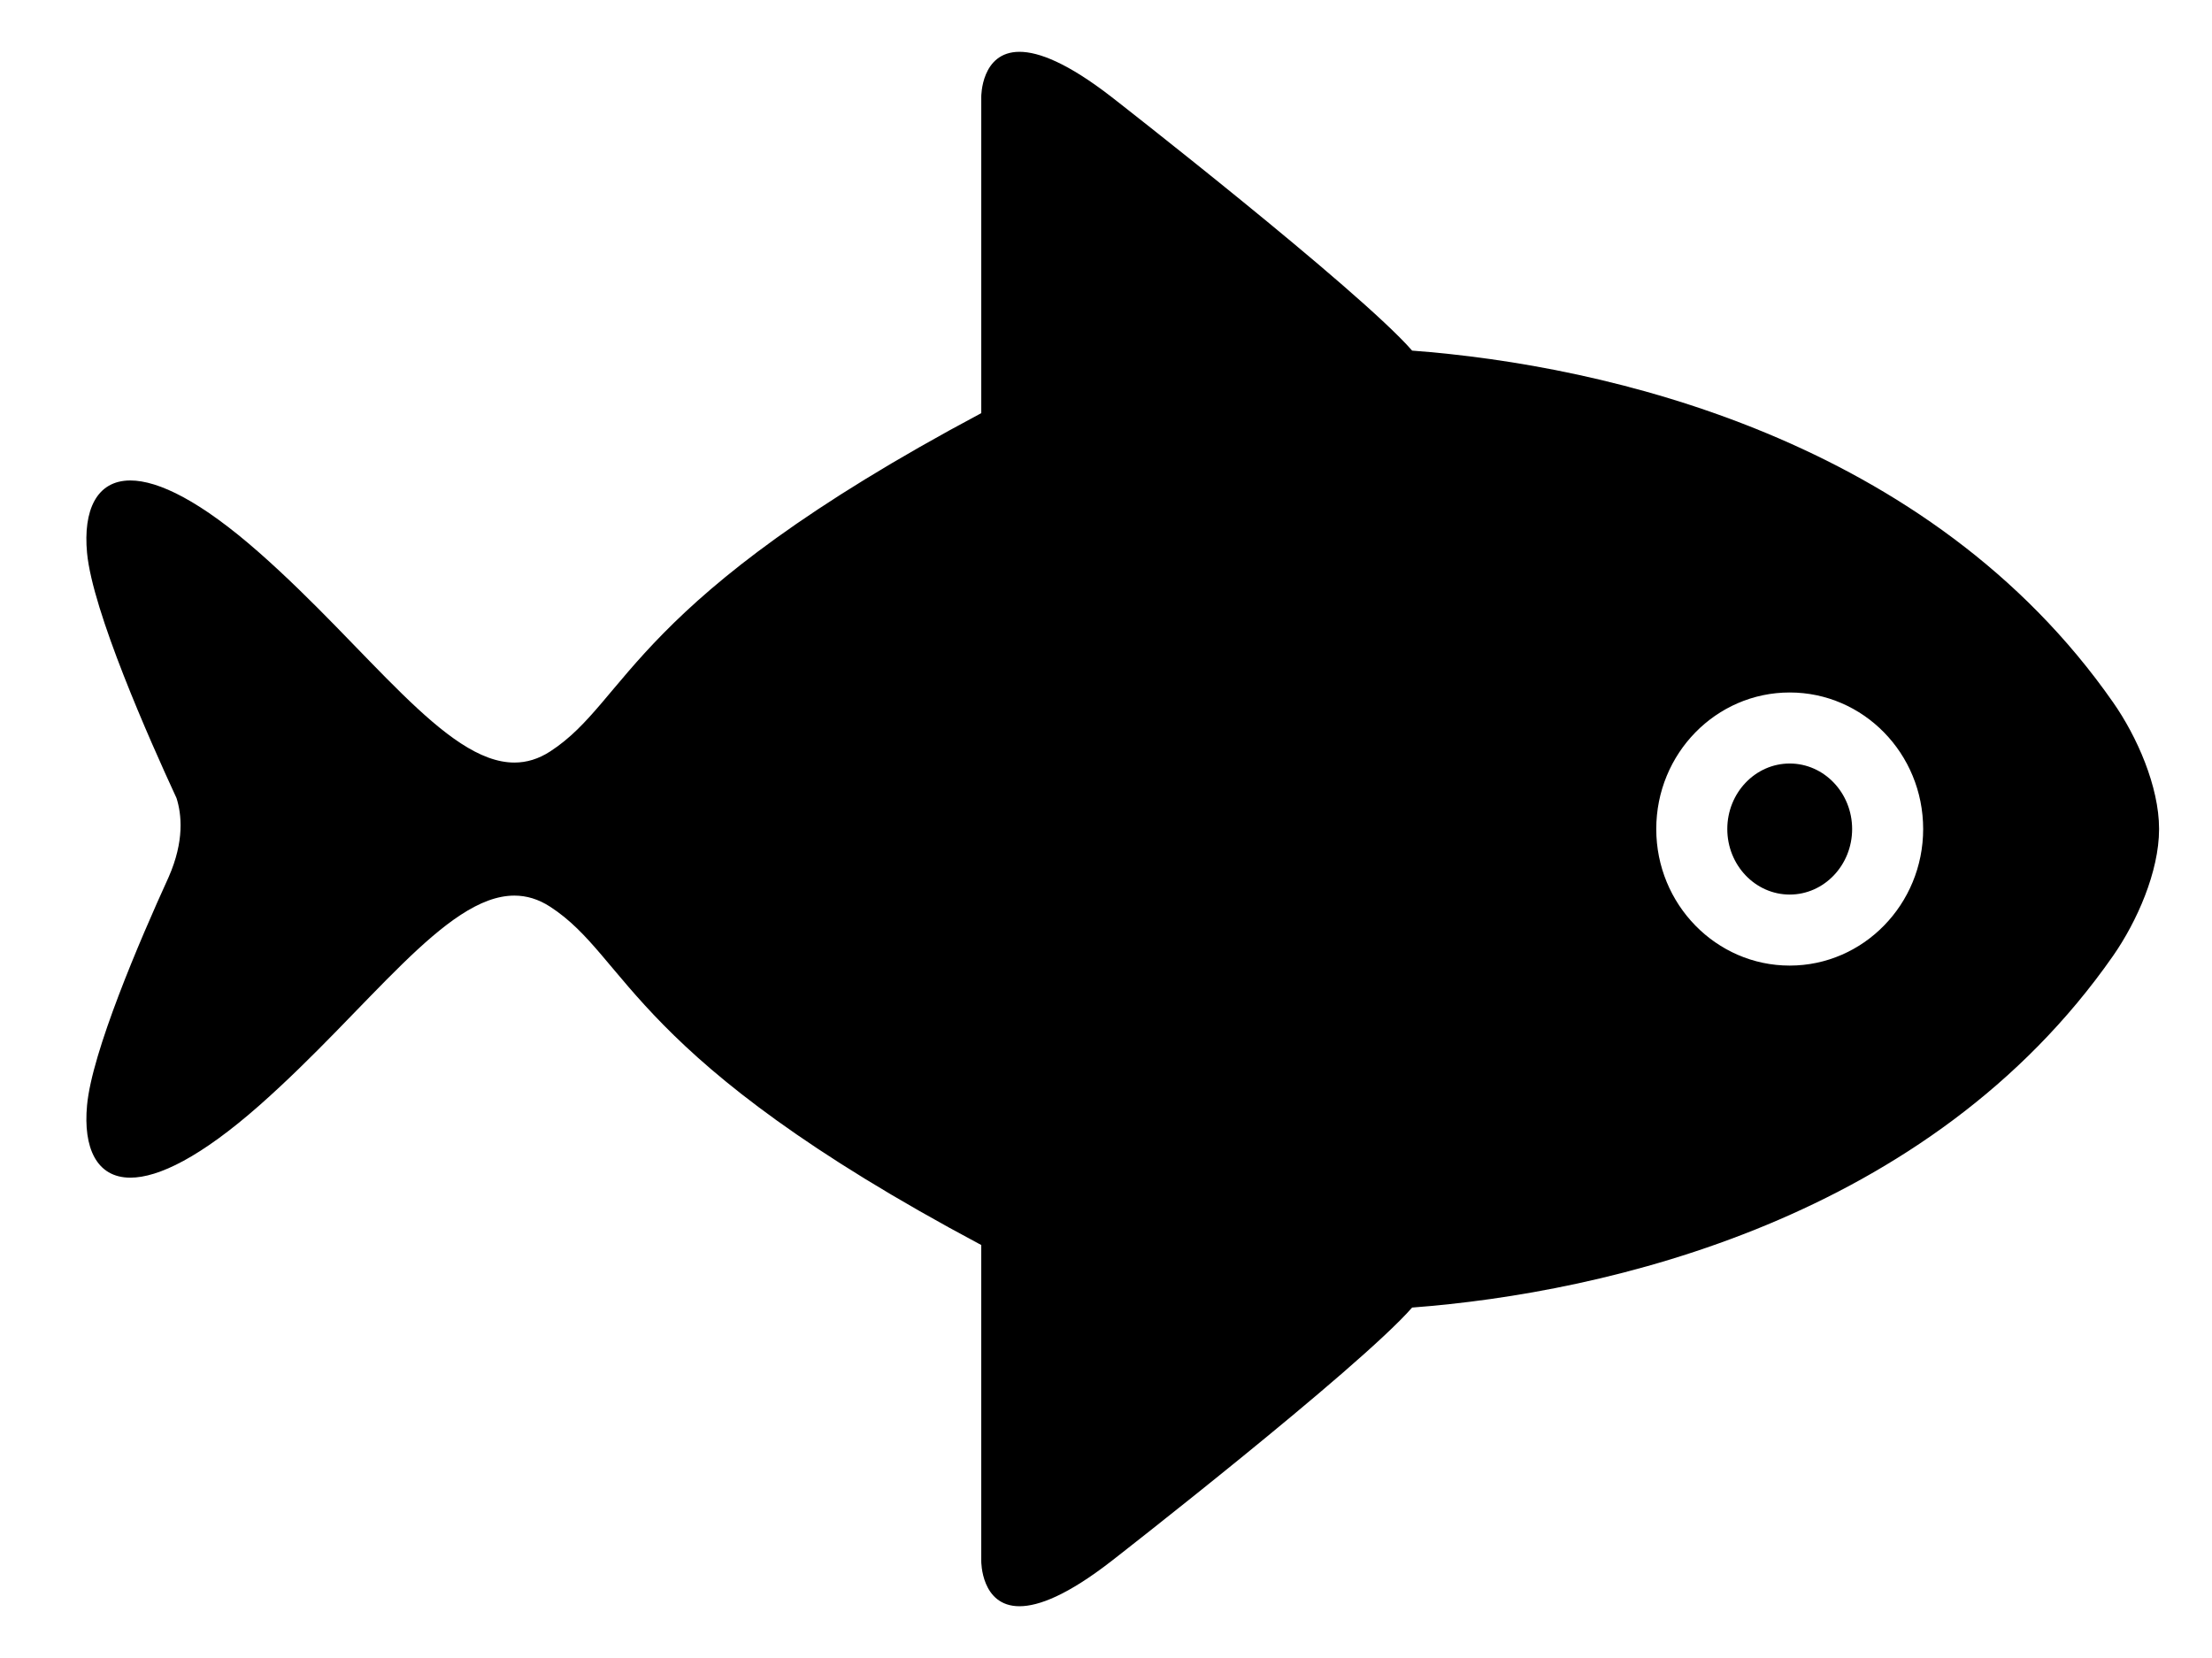 <?xml version="1.0" encoding="UTF-8" standalone="no"?> <svg xmlns="http://www.w3.org/2000/svg" xmlns:xlink="http://www.w3.org/1999/xlink" class="icon" viewBox="0 0 1366 1024" version="1.1" width="42.688" height="32"><path d="M1304.945 433.787c-113.44-162.634-312.893-208.252-432.895-217.251-33.069-37.878-185.763-156.754-185.763-156.754-26.915-20.834-44.814-27.781-56.713-27.781-23.797 0-23.603 27.781-23.603 27.781v195.377c-217.326 115.749-217.326 177.128-266.143 208.879-7.309 4.747-14.67 6.915-22.163 6.915-42.576 0-89.602-69.693-157.473-129.545-36.173-31.891-62.339-44.672-79.717-44.676-20.971 0-29.152 18.601-26.729 44.676 3.378 36.066 38.38 115.015 55.26 151.507 3.126 9.868 4.999 26.377-4.877 48.803-18.001 39.449-47.377 108.070-50.381 140.944-2.423 26.048 5.771 44.659 26.746 44.659 17.379 0 43.534-12.772 79.702-44.659 67.856-59.935 114.883-129.542 157.452-129.542 7.505 0 14.867 2.165 22.181 6.924 48.817 31.747 48.817 93.123 266.139 208.872v195.25c0 0-0.192 27.832 23.602 27.832 11.899 0 29.798-6.953 56.716-27.832 0 0 152.692-118.811 185.752-156.627 120.009-9.063 319.516-54.622 432.906-217.251 14.625-21.003 28.379-51.873 28.379-78.249v-0.127c-0.007-26.255-13.75-57.251-28.381-78.128zM1105.226 596.338c-45.491 0-82.416-37.85-82.416-84.331 0-46.653 36.925-84.338 82.416-84.338s82.409 37.686 82.409 84.338c0 46.478-36.918 84.331-82.409 84.331zM1105.226 471.538c-21.255 0-38.55 18.15-38.55 40.466 0 22.313 17.299 40.47 38.55 40.47 21.255 0 38.544-18.157 38.544-40.47 0-22.317-17.289-40.466-38.544-40.466z"></path></svg> 
